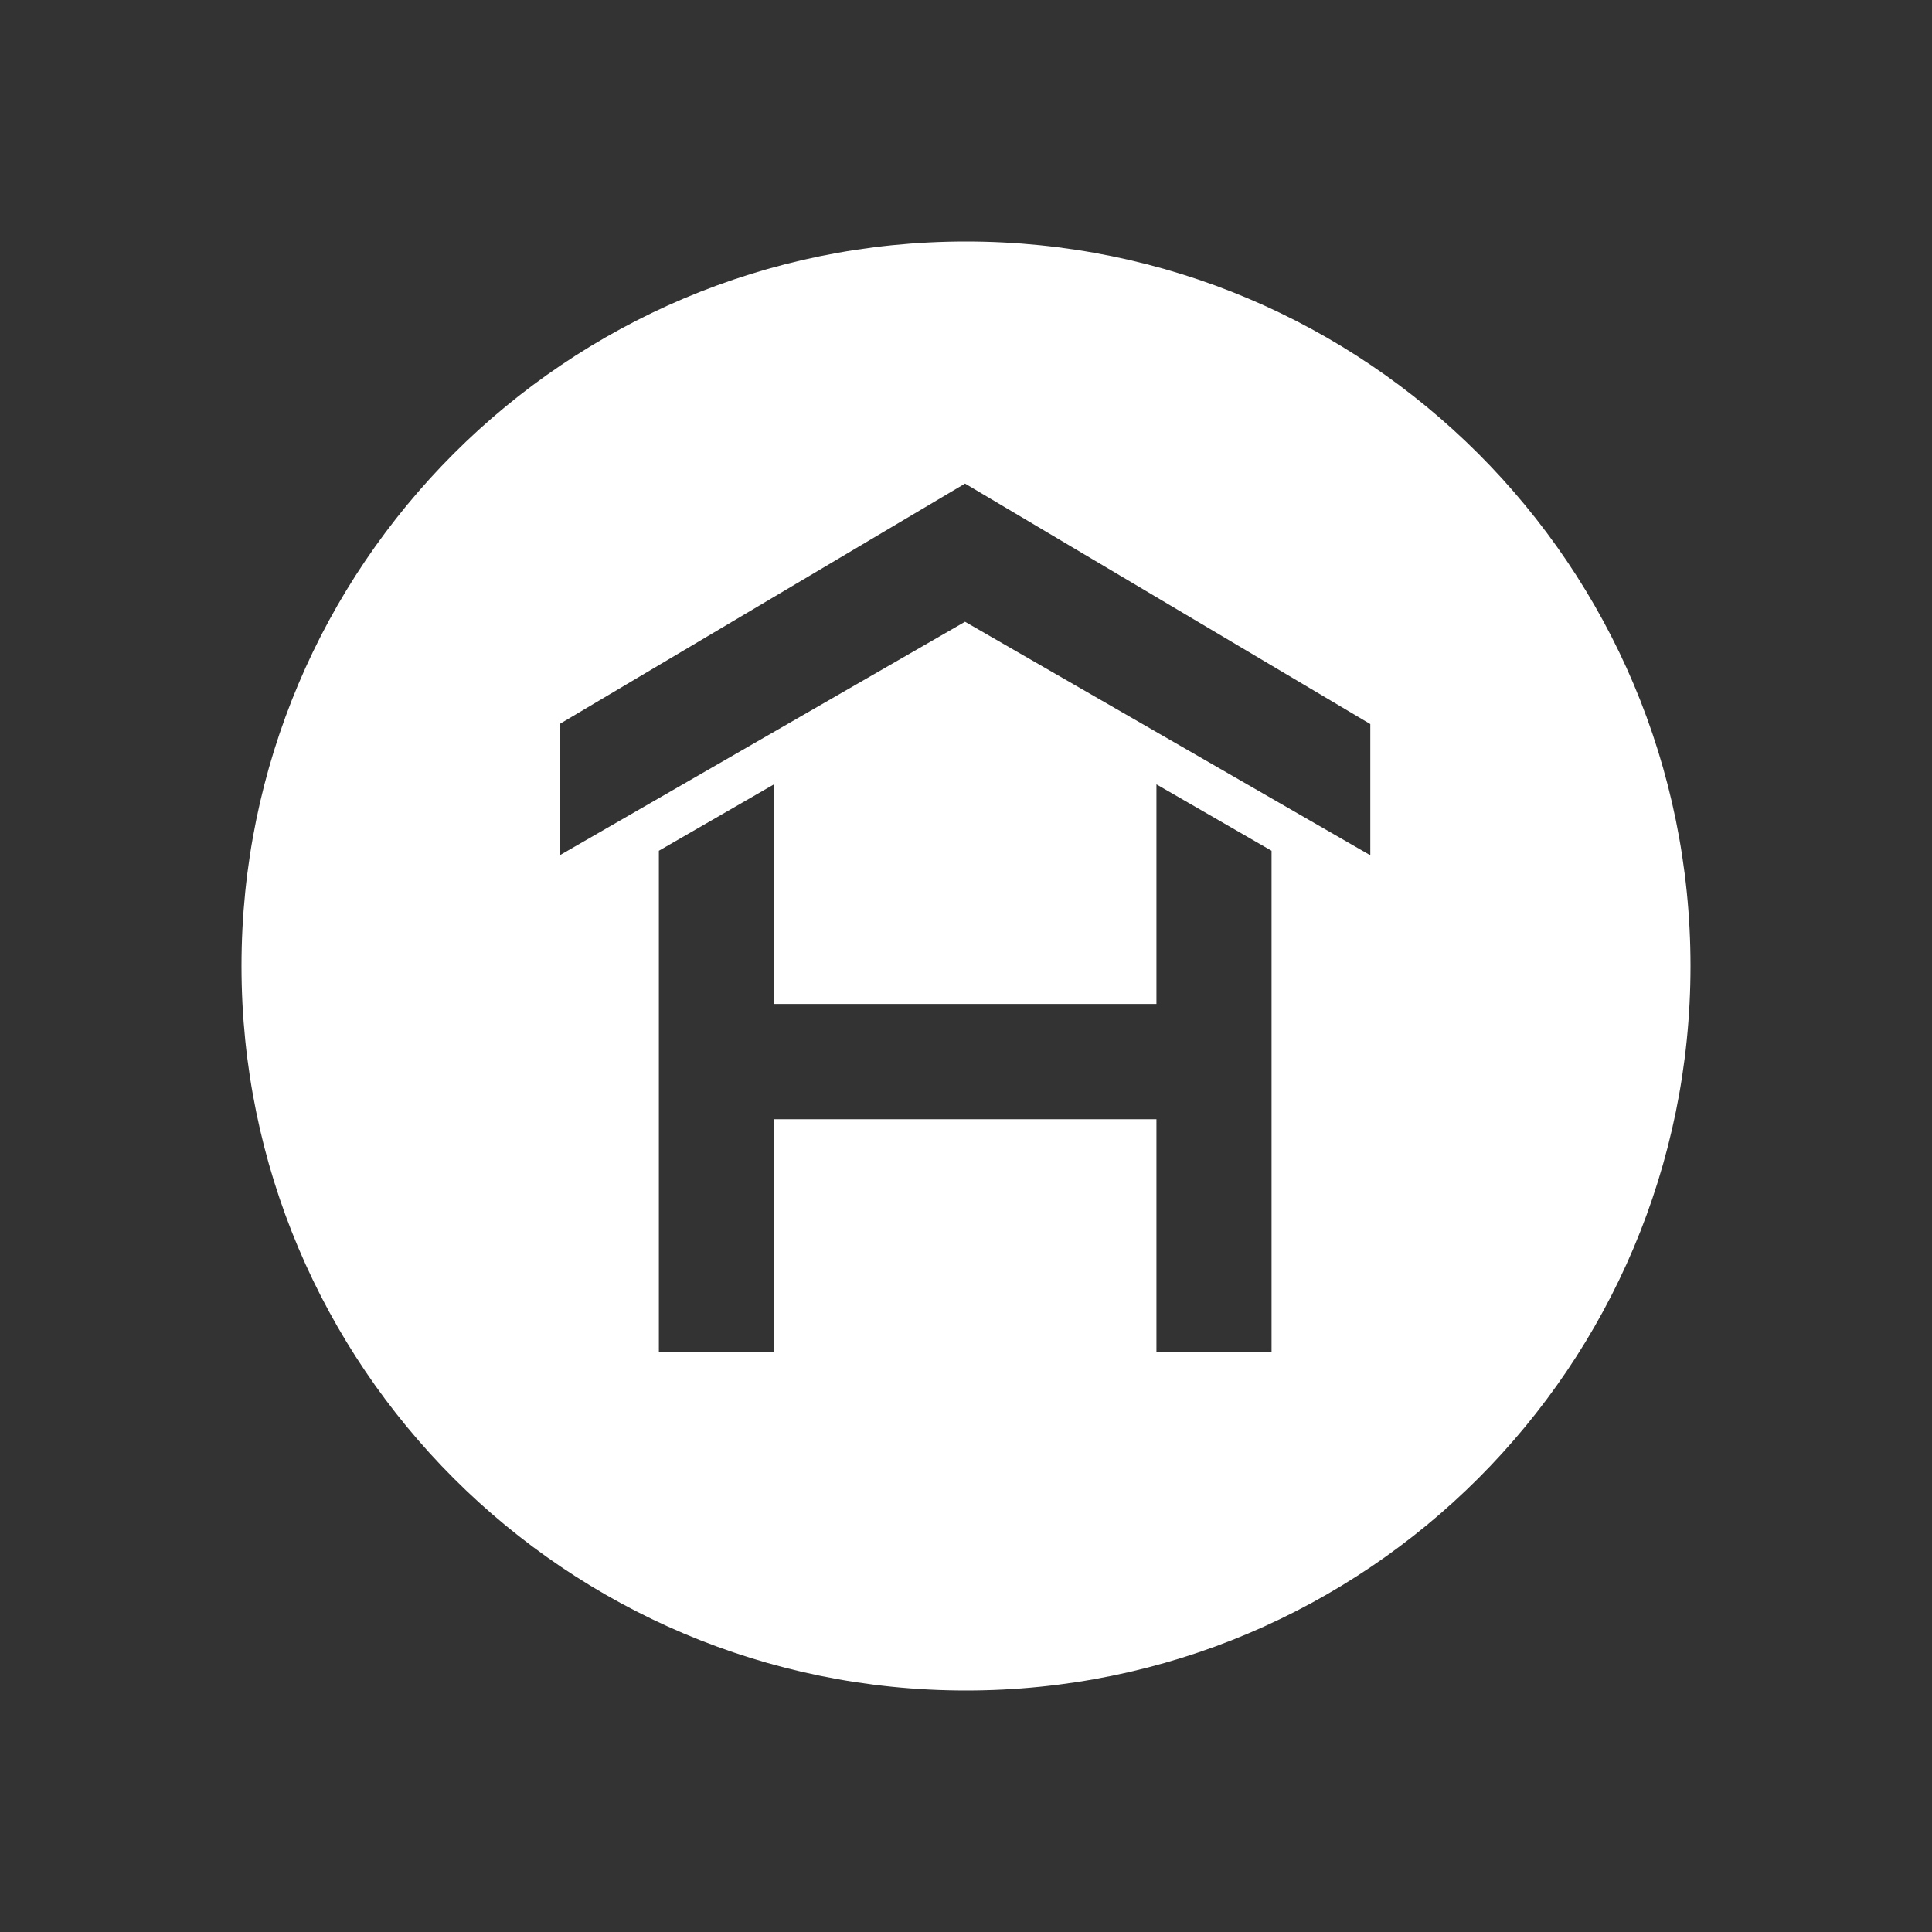<svg width="200" height="200" viewBox="0 0 200 200" fill="none" xmlns="http://www.w3.org/2000/svg">
<rect x="0" y="0" width="200" height="200" fill="#333333" stroke="none"/>
<path d="M100 25C58.576 25 25 58.576 25 100C25 141.424 58.576 175 100 175C141.424 175 175 141.424 175 100C175 58.576 141.424 25 100 25ZM131.63 139.933H119.714V115.859H80.122V139.933H68.206V88.071L80.122 81.196V103.93H119.714V81.196L131.63 88.071V139.933ZM141.853 88.538L99.899 64.364L57.944 88.538V74.941L99.899 50.059L141.853 74.954V88.551V88.538Z" fill="white"/>
</svg>
